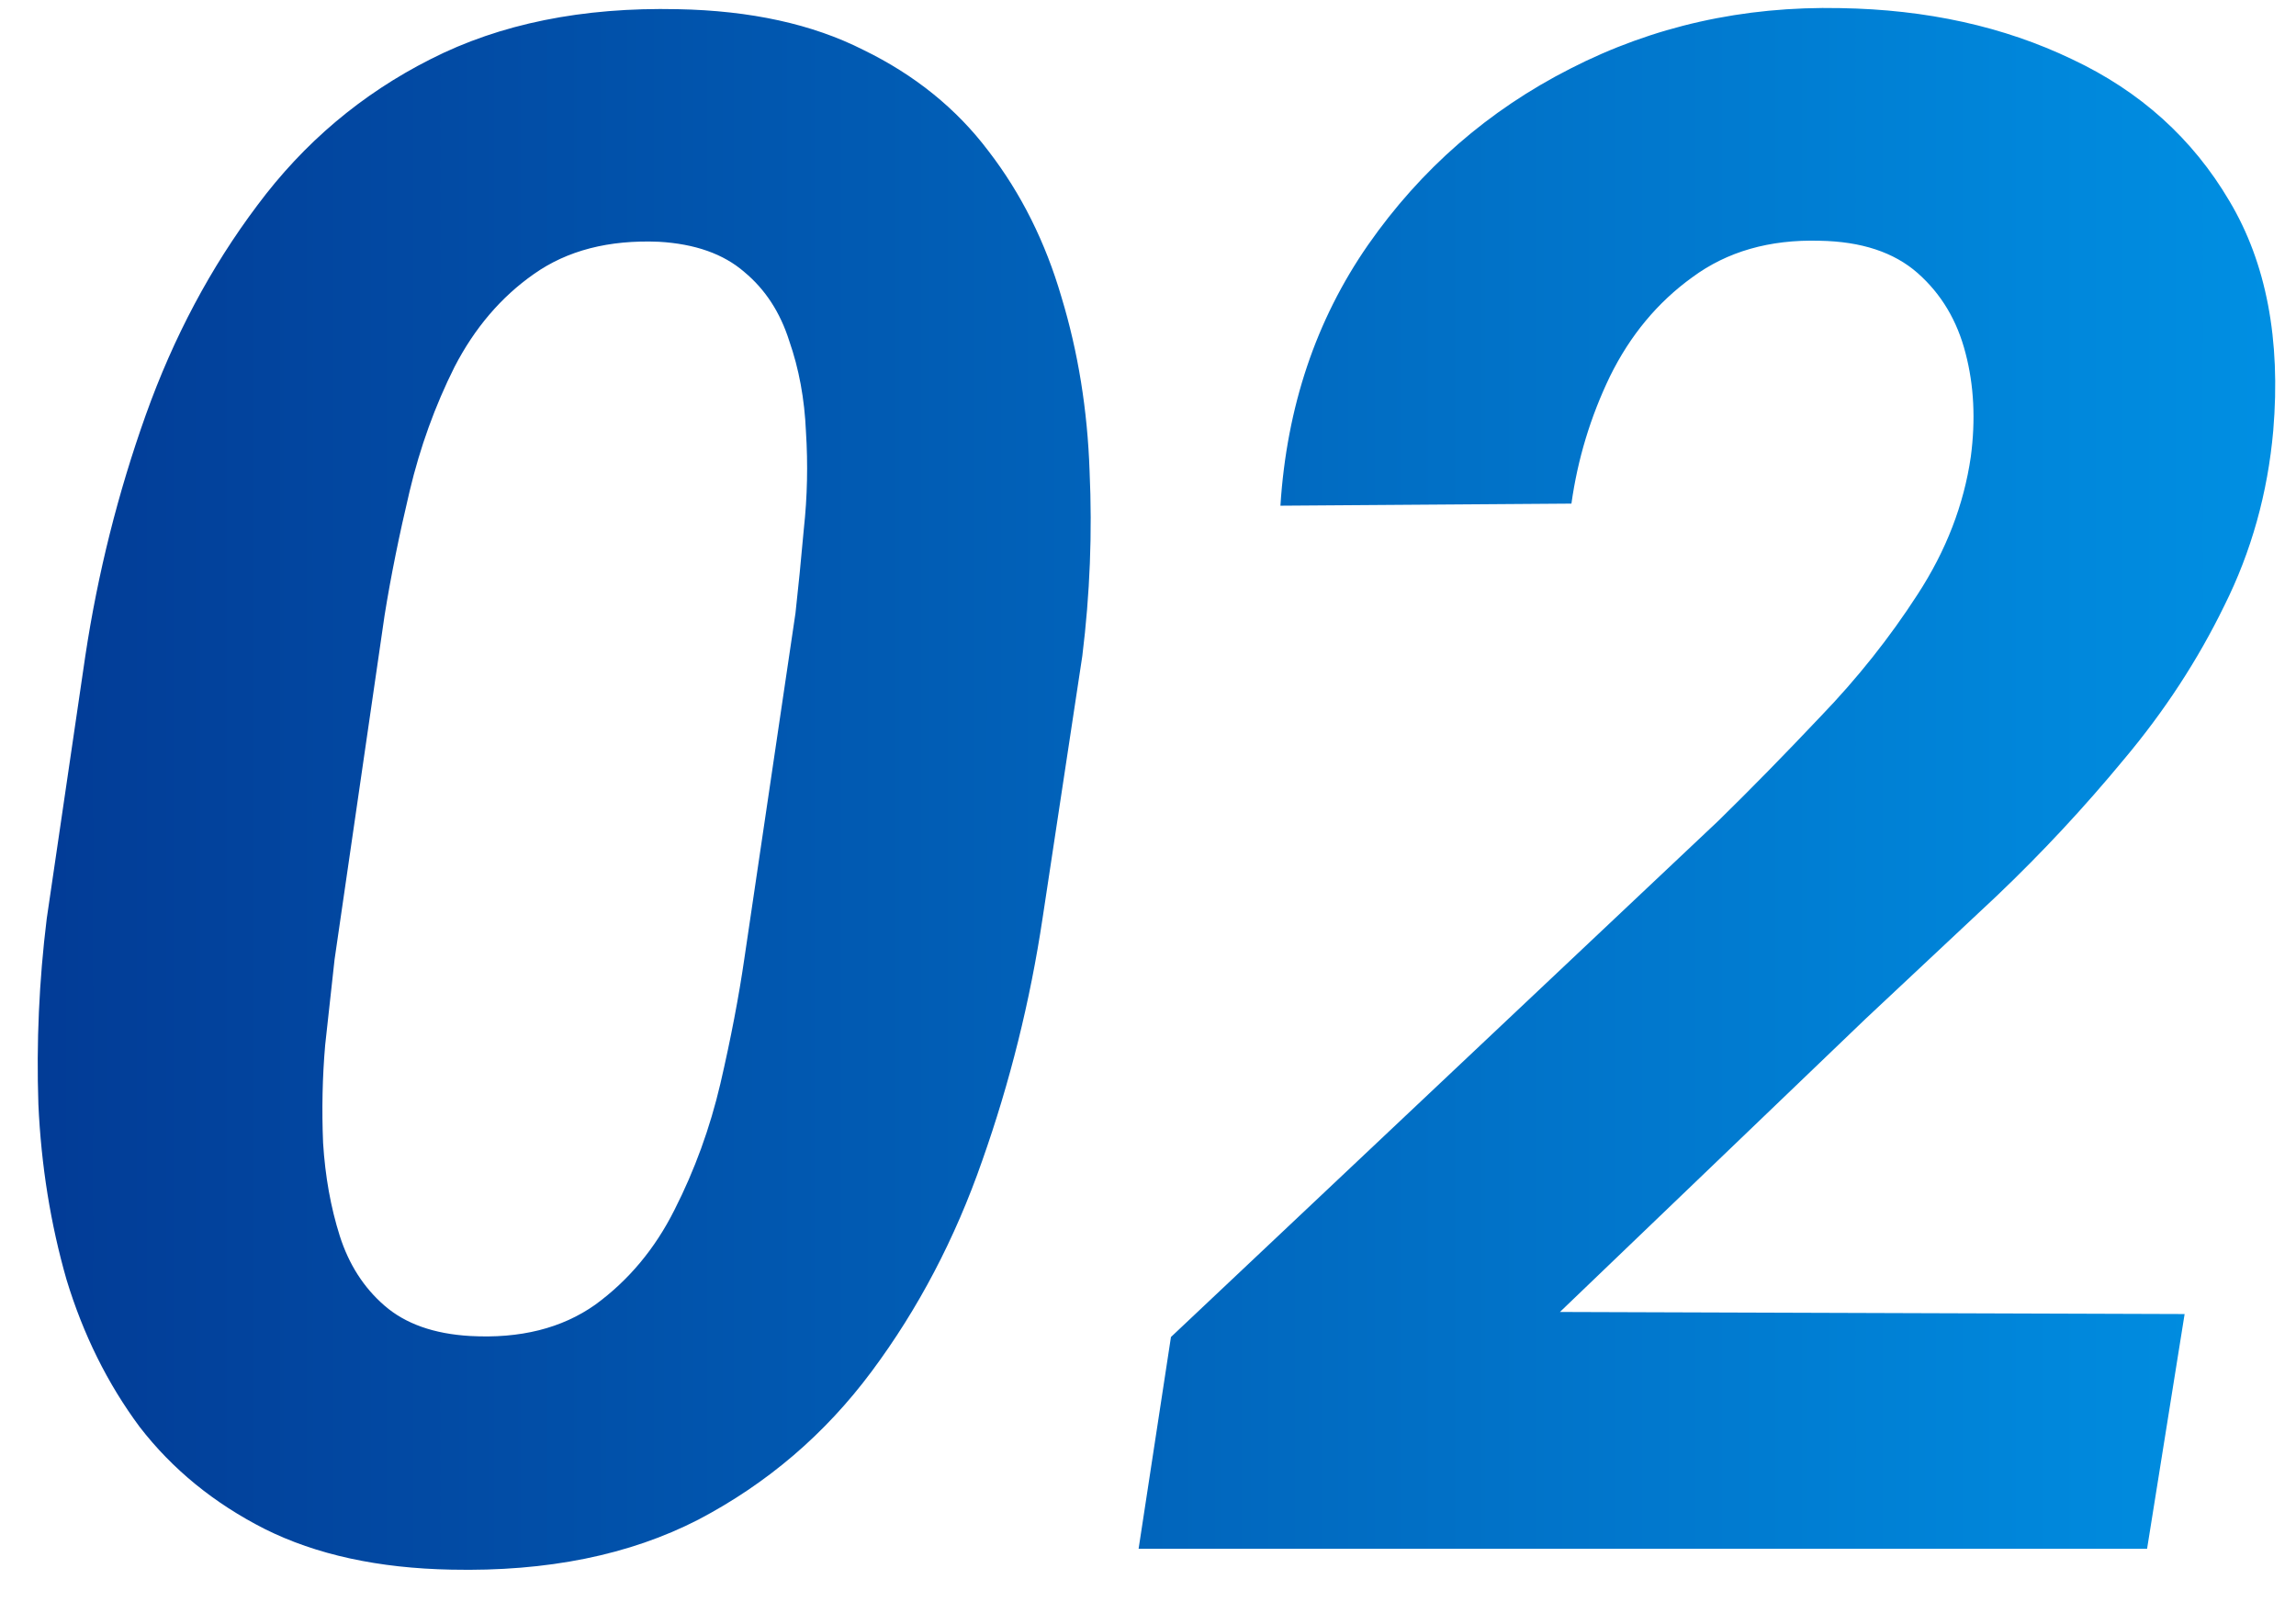 <svg width="43" height="30" viewBox="0 0 43 30" fill="none" xmlns="http://www.w3.org/2000/svg">
<path d="M20.27 12.281L19.527 17.184C19.293 18.746 18.915 20.263 18.395 21.734C17.887 23.193 17.197 24.508 16.324 25.68C15.452 26.852 14.371 27.776 13.082 28.453C11.793 29.117 10.25 29.43 8.453 29.391C7.086 29.365 5.921 29.111 4.957 28.629C4.007 28.147 3.225 27.509 2.613 26.715C2.014 25.908 1.559 24.99 1.246 23.961C0.947 22.919 0.771 21.826 0.719 20.68C0.68 19.521 0.732 18.362 0.875 17.203L1.598 12.281C1.832 10.732 2.21 9.228 2.73 7.77C3.251 6.311 3.948 5.003 4.82 3.844C5.693 2.672 6.773 1.76 8.062 1.109C9.365 0.445 10.908 0.133 12.691 0.172C14.059 0.198 15.217 0.452 16.168 0.934C17.131 1.402 17.913 2.034 18.512 2.828C19.124 3.622 19.579 4.534 19.879 5.562C20.191 6.591 20.367 7.678 20.406 8.824C20.458 9.97 20.413 11.122 20.27 12.281ZM13.941 17.945L14.898 11.48C14.95 11.012 15.003 10.484 15.055 9.898C15.12 9.299 15.133 8.694 15.094 8.082C15.068 7.47 14.963 6.904 14.781 6.383C14.612 5.849 14.332 5.419 13.941 5.094C13.551 4.755 13.017 4.566 12.34 4.527C11.402 4.488 10.621 4.69 9.996 5.133C9.384 5.562 8.889 6.142 8.512 6.871C8.147 7.6 7.867 8.375 7.672 9.195C7.477 10.016 7.32 10.79 7.203 11.52L6.266 17.965C6.214 18.434 6.155 18.967 6.09 19.566C6.038 20.165 6.025 20.777 6.051 21.402C6.09 22.027 6.194 22.607 6.363 23.141C6.533 23.674 6.812 24.111 7.203 24.449C7.594 24.788 8.128 24.977 8.805 25.016C9.742 25.068 10.523 24.872 11.148 24.43C11.773 23.974 12.268 23.381 12.633 22.652C13.01 21.91 13.297 21.122 13.492 20.289C13.688 19.443 13.837 18.662 13.941 17.945ZM40.914 24.605L40.211 29H21.324L21.93 25.035L32.184 15.367C32.783 14.781 33.421 14.13 34.098 13.414C34.788 12.698 35.393 11.936 35.914 11.129C36.448 10.309 36.78 9.449 36.91 8.551C37.001 7.861 36.969 7.216 36.812 6.617C36.656 6.005 36.357 5.504 35.914 5.113C35.471 4.723 34.859 4.521 34.078 4.508C33.141 4.482 32.346 4.71 31.695 5.191C31.044 5.66 30.53 6.279 30.152 7.047C29.788 7.802 29.547 8.596 29.43 9.43L23.98 9.469C24.098 7.62 24.645 5.992 25.621 4.586C26.611 3.167 27.874 2.066 29.41 1.285C30.96 0.491 32.646 0.113 34.469 0.152C36.083 0.178 37.529 0.497 38.805 1.109C40.081 1.708 41.064 2.594 41.754 3.766C42.444 4.924 42.717 6.357 42.574 8.062C42.47 9.234 42.164 10.328 41.656 11.344C41.161 12.359 40.536 13.316 39.781 14.215C39.039 15.113 38.245 15.966 37.398 16.773C36.552 17.568 35.732 18.336 34.938 19.078L29.215 24.566L40.914 24.605Z" fill="url(#paint0_linear_2779_428)"/>
<defs>
<linearGradient id="paint0_linear_2779_428" x1="44" y1="15" x2="-1" y2="15" gradientUnits="userSpaceOnUse">
<stop stop-color="#0092E5"/>
<stop offset="1" stop-color="#023893"/>
</linearGradient>
</defs>
</svg>

